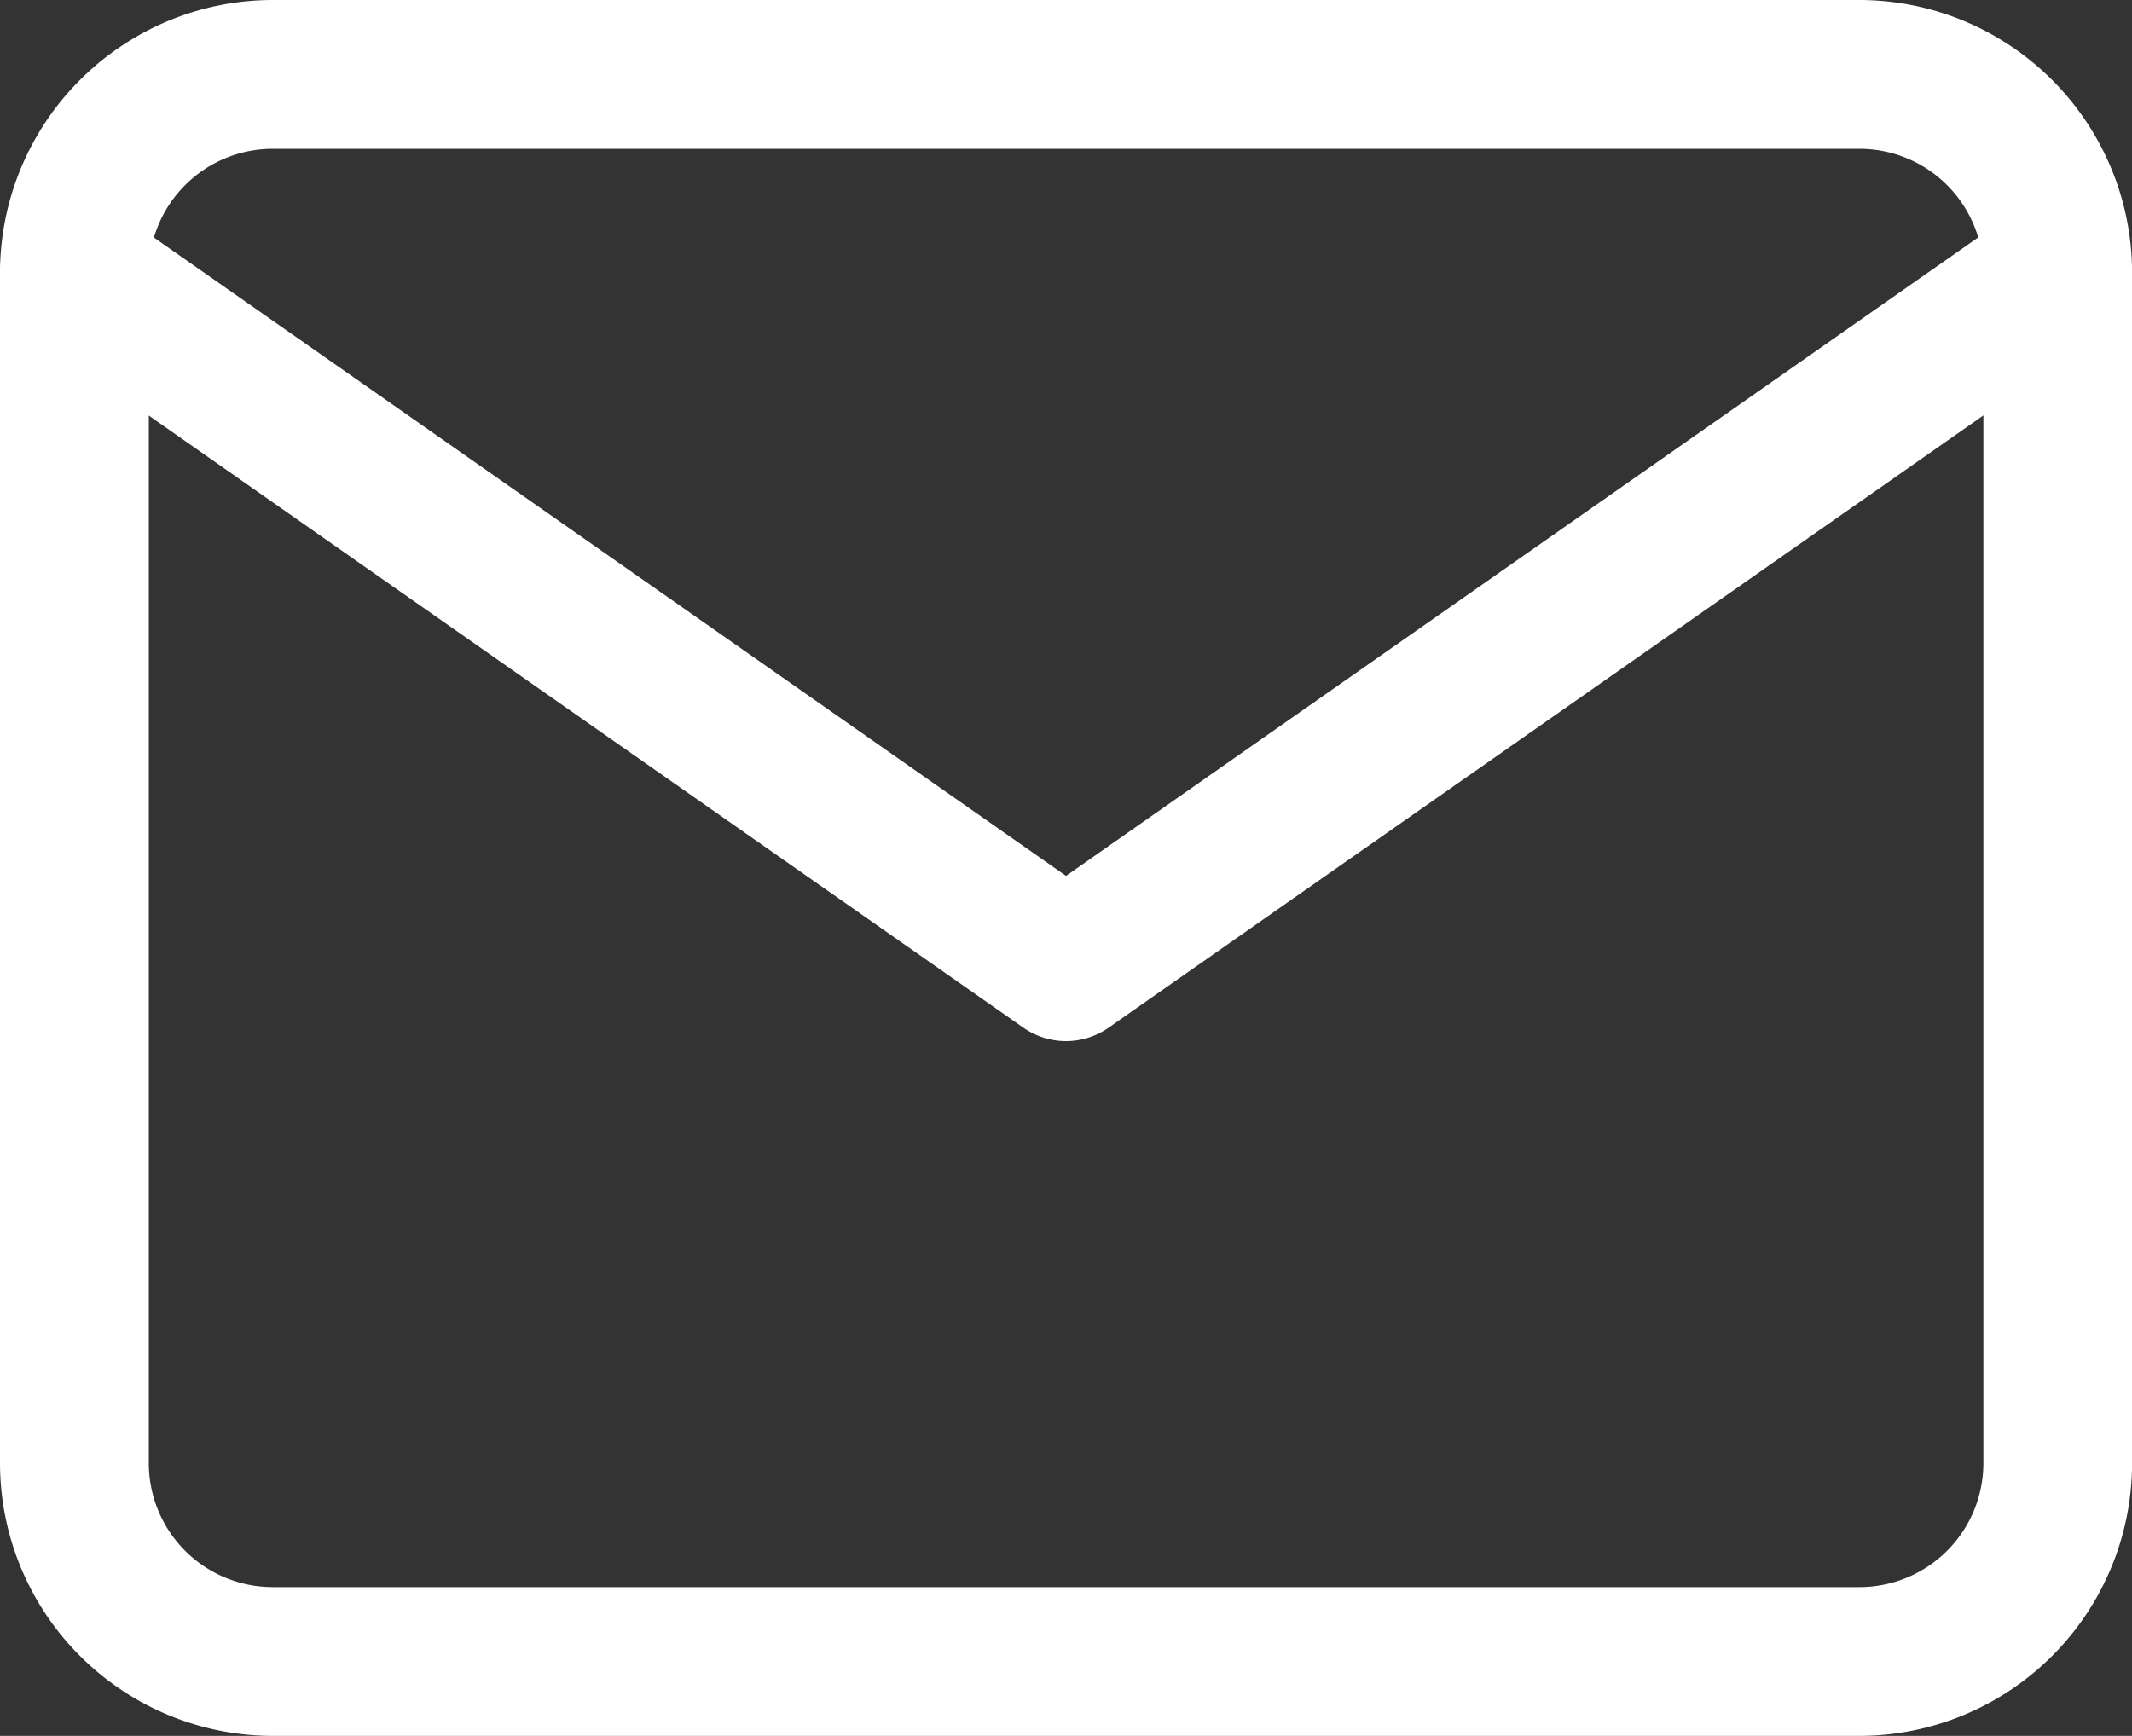 <svg xmlns="http://www.w3.org/2000/svg" width="42.979" height="35" viewBox="0 0 42.979 35"><rect x="0" y="0" width="42.979" height="35" fill="#333333" stroke="none"/><g transform="translate(-1.5 -4.5)"><path d="M7,4.5H38.981a5.505,5.505,0,0,1,5.5,5.5V34a5.505,5.505,0,0,1-5.5,5.5H7A5.505,5.505,0,0,1,1.5,34V10A5.505,5.505,0,0,1,7,4.5Zm31.983,32a2.5,2.5,0,0,0,2.5-2.5V10a2.5,2.5,0,0,0-2.5-2.5H7A2.5,2.5,0,0,0,4.5,10V34A2.5,2.5,0,0,0,7,36.5Z" fill="#fff"/><path d="M22.99,24.493a1.5,1.5,0,0,1-.86-.271L2.14,10.229A1.5,1.5,0,0,1,3.86,7.771L22.99,21.162,42.119,7.771a1.5,1.5,0,0,1,1.72,2.458L23.85,24.221A1.5,1.5,0,0,1,22.99,24.493Z" transform="translate(0 0.998)" fill="#fff"/></g></svg>